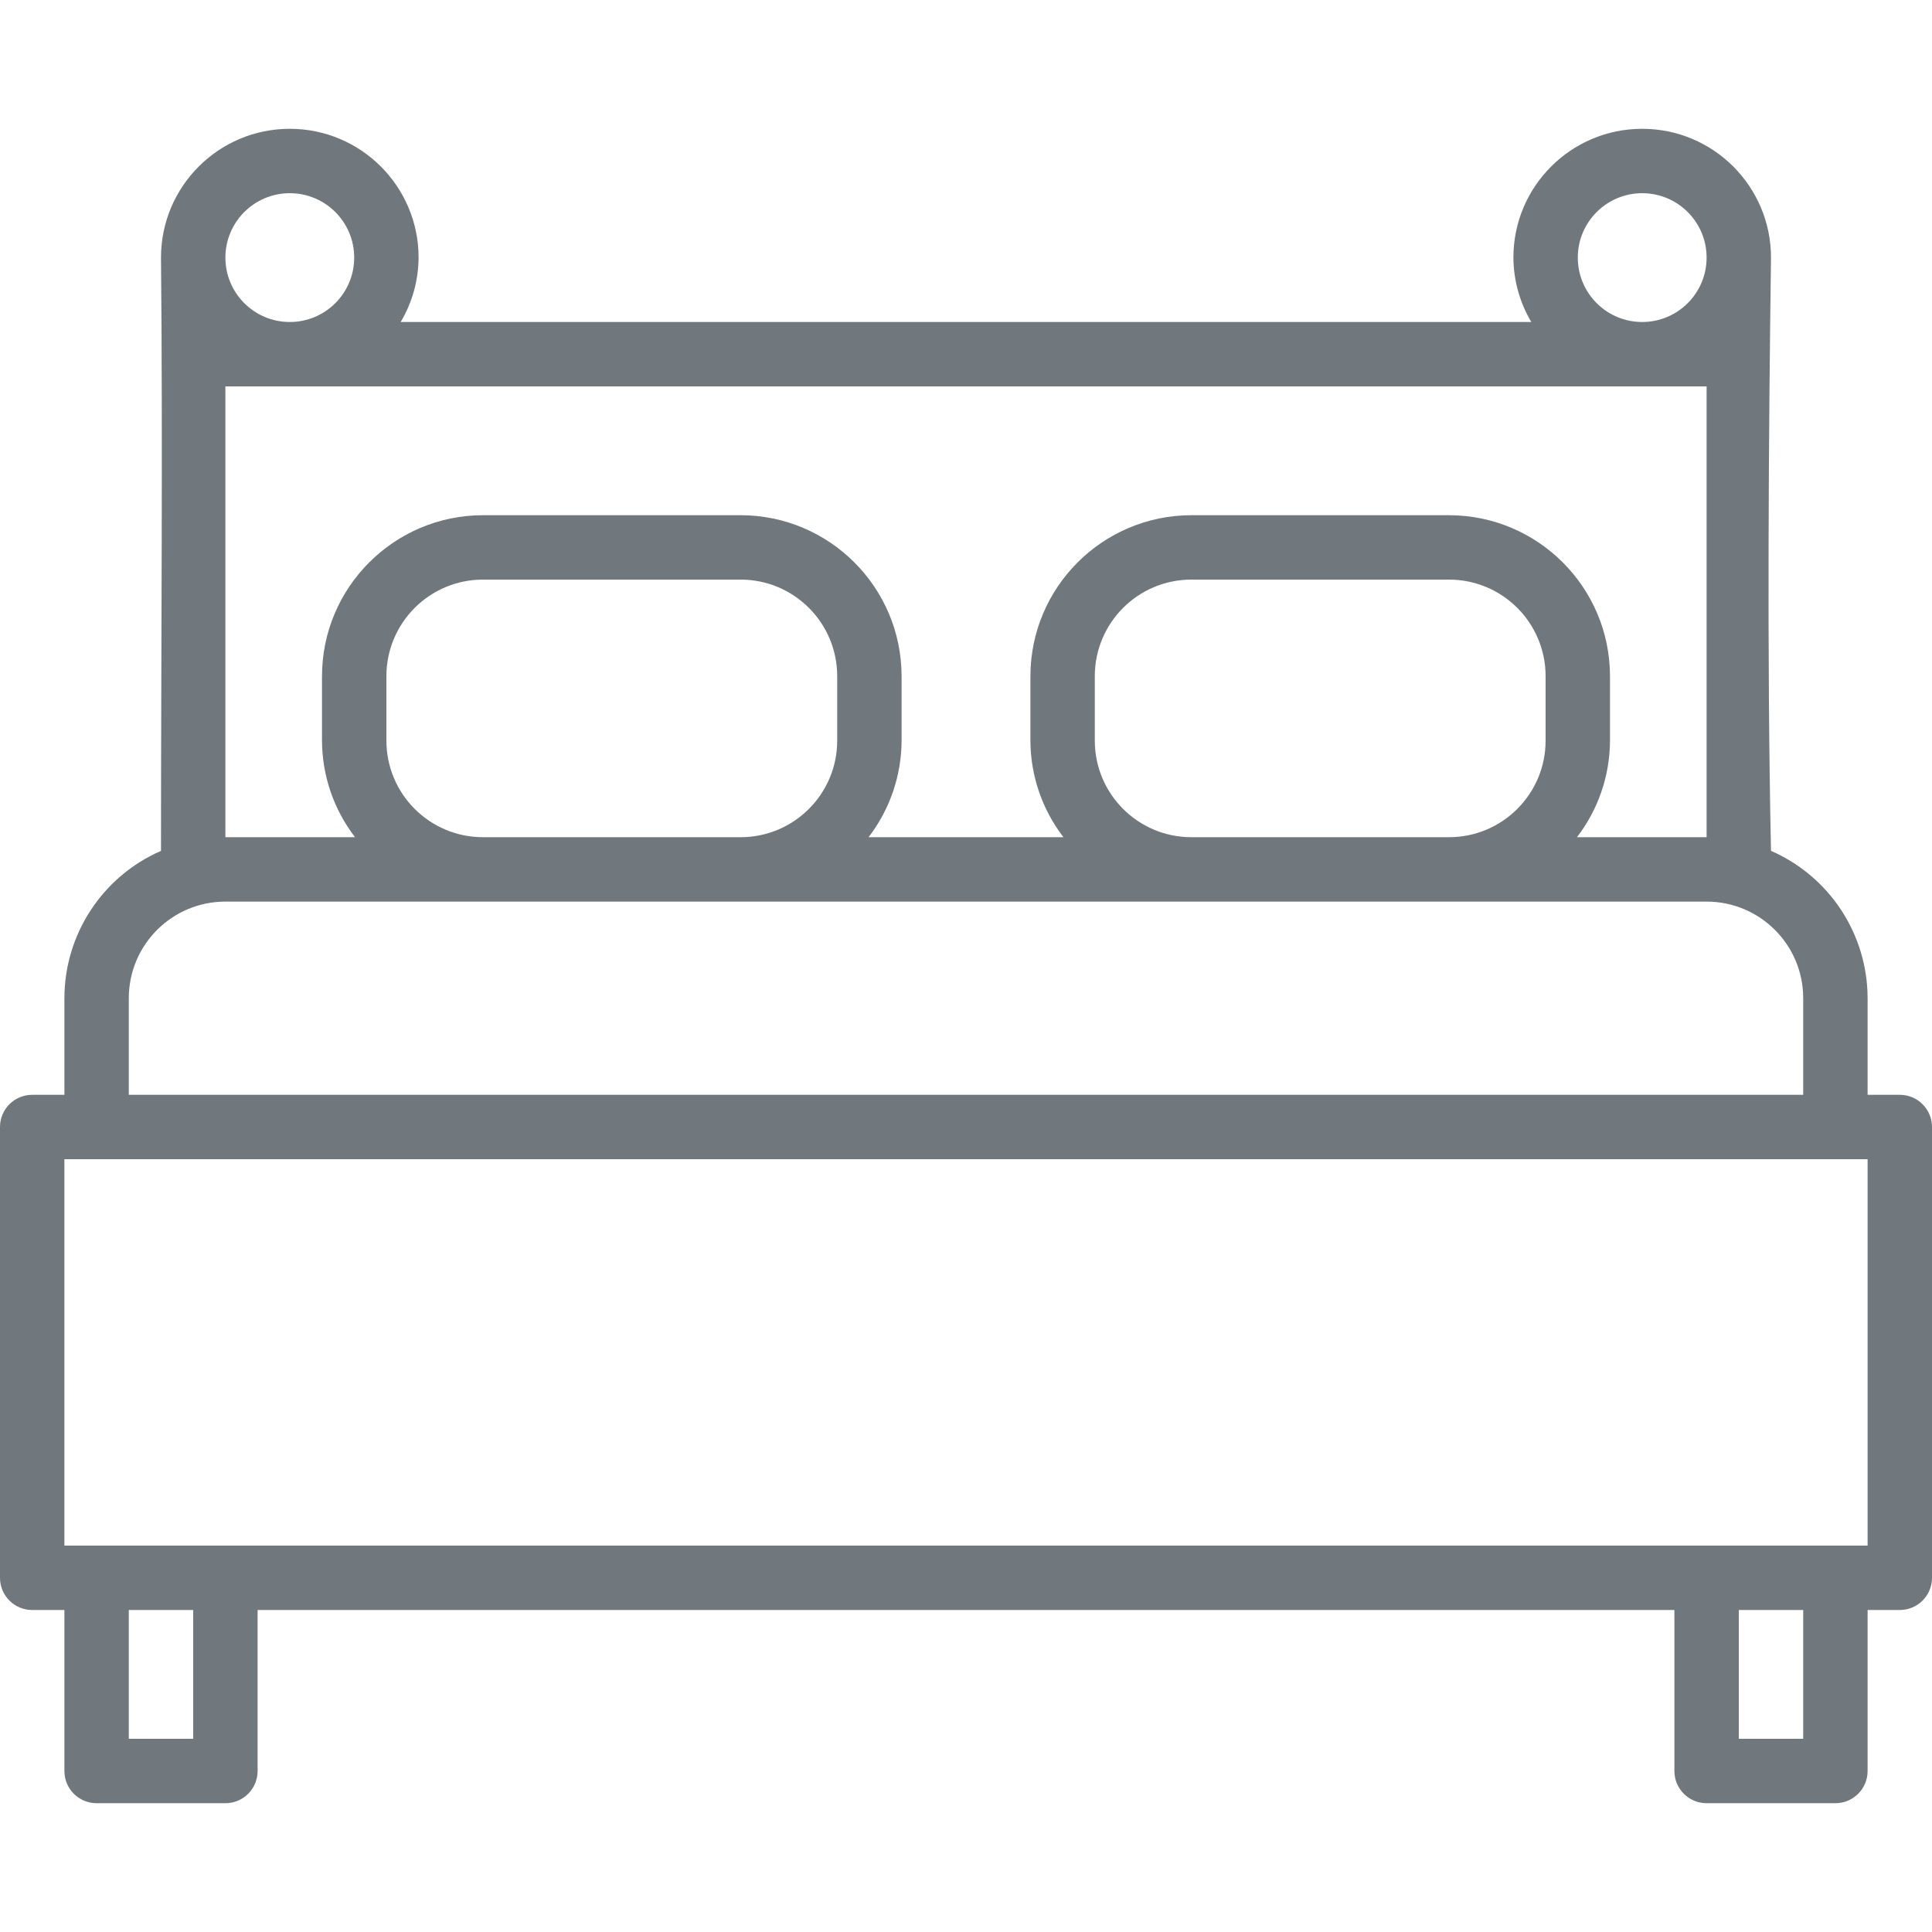 <?xml version="1.0" encoding="UTF-8"?>
<svg width="1200pt" height="1200pt" version="1.1" viewBox="0 0 1200 1200" xmlns="http://www.w3.org/2000/svg">
 <path d="m180 80c-44.184 0-80 35.816-80 80 1.168 118.53 0 243.73 0 368.48-36.398 15.887-59.949 51.805-60 91.52v60h-20c-11.047 0-20 8.953-20 20v280c0 11.047 8.953 20 20 20h20v100c0 11.047 8.953 20 20 20h80c11.047 0 20-8.953 20-20v-100h880v100c0 11.047 8.953 20 20 20h80c11.047 0 20-8.953 20-20v-100h20c11.047 0 20-8.953 20-20v-280c0-11.047-8.953-20-20-20h-20v-60c-0.055-39.715-23.602-75.633-60-91.52-2.594-121.07-1.406-264.25 0-368.48 0-44.184-35.816-80-80-80s-80 35.816-80 80c0.082 14.086 3.922 27.891 11.117 40h-702.24c7.199-12.105 11.035-25.914 11.117-40 0-44.184-35.816-80-80-80zm0 40c22.094 0 40 17.906 40 40s-17.906 40-40 40-40-17.906-40-40 17.906-40 40-40zm840 0c22.094 0 40 17.906 40 40s-17.906 40-40 40-40-17.906-40-40 17.906-40 40-40zm-880 120h920v280h-80.516c13.234-17.207 20.445-38.289 20.516-60v-40c-0.066-55.199-44.801-99.934-100-100h-160c-55.199 0.059-99.934 44.801-100 100v40c0.07 21.711 7.281 42.793 20.516 60h-121.04c13.234-17.207 20.445-38.289 20.516-60v-40c-0.066-55.199-44.801-99.934-100-100h-160c-55.199 0.059-99.934 44.801-100 100v40c0.07 21.711 7.281 42.793 20.516 60h-80.516v-280zm160 120h160c33.137 0 60 26.863 60 60v40c0 33.137-26.863 60-60 60h-160c-33.137 0-60-26.863-60-60v-40c0-33.137 26.863-60 60-60zm440 0h160c33.137 0 60 26.863 60 60v40c0 33.137-26.863 60-60 60h-160c-33.137 0-60-26.863-60-60v-40c0-33.137 26.863-60 60-60zm-600 200h920c33.137 0 60 26.863 60 60v60h-1040v-60c0-33.137 26.863-60 60-60zm-100 160h1120v240h-1120zm40 280h40v80h-40zm1e3 0h40v80h-40z" fill="#70787e"/>
</svg>
